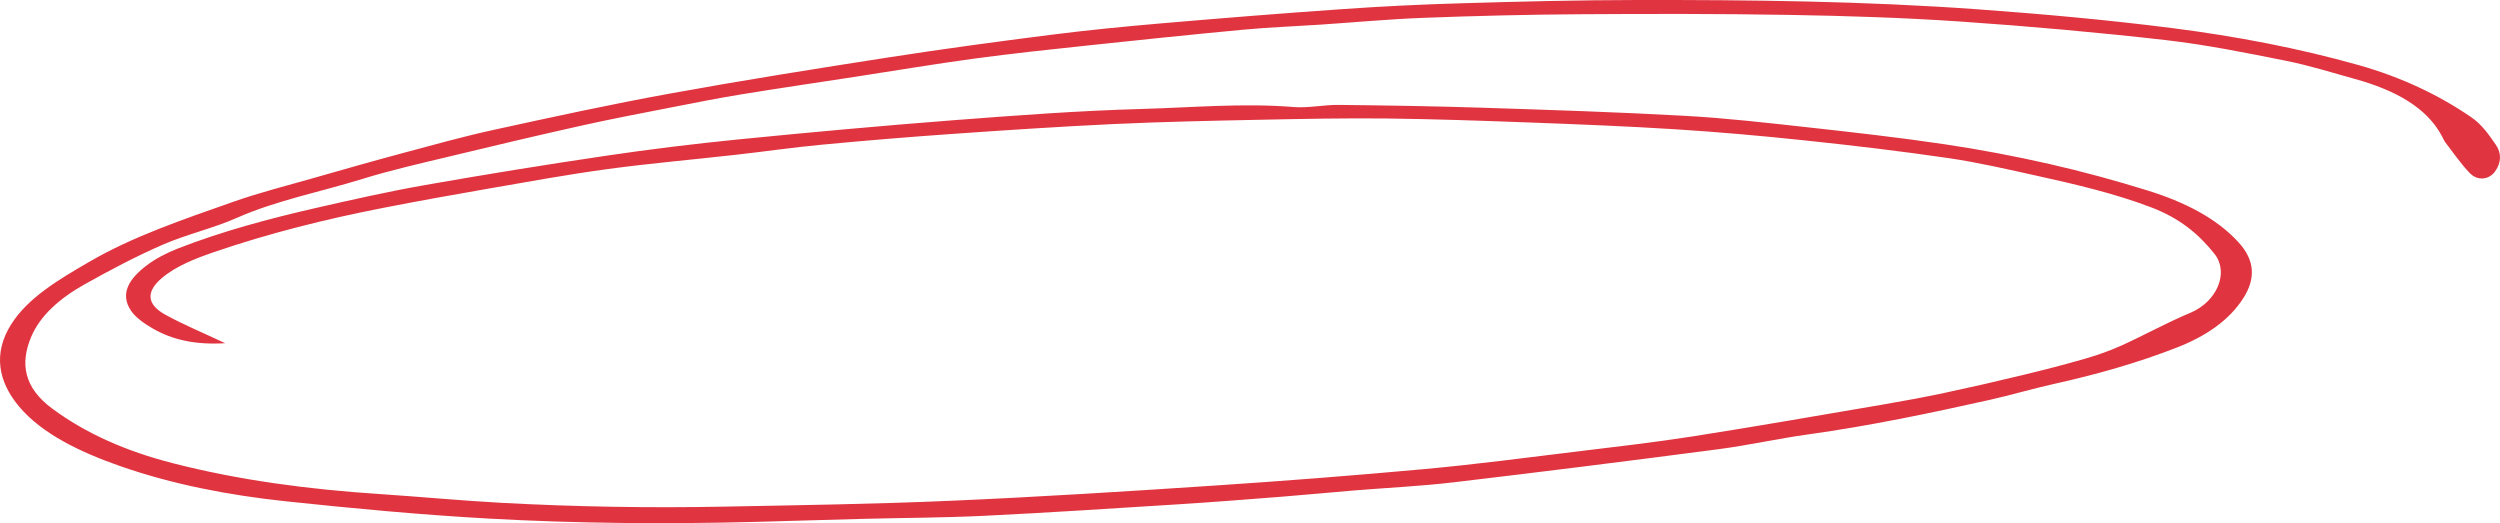 <?xml version="1.0" encoding="UTF-8"?><svg id="a" xmlns="http://www.w3.org/2000/svg" xmlns:xlink="http://www.w3.org/1999/xlink" viewBox="0 0 496.41 103.87"><defs><style>.c{fill:none;}.c,.d{stroke-width:0px;}.e{clip-path:url(#b);}.d{fill:#e03540;}</style><clipPath id="b"><rect class="c" width="496.41" height="103.87"/></clipPath></defs><g class="e"><path class="d" d="M44.69,68.15c-5.92.35-10.43-.67-14.3-2.89-1.72-.99-3.46-2.2-4.38-3.57-2.34-3.48-.21-6.49,3.18-9.04,1.73-1.3,3.89-2.43,6.12-3.3,8.73-3.41,18.04-5.91,27.53-8.08,7.14-1.63,14.31-3.25,21.59-4.53,11.93-2.1,23.91-4.04,35.95-5.82,8.69-1.29,17.47-2.36,26.26-3.24,14.21-1.41,28.45-2.71,42.71-3.81,12.37-.95,24.77-1.88,37.2-2.23,10.08-.28,20.18-1.21,30.33-.39,2.9.24,5.93-.45,8.89-.42,9.43.1,18.87.25,28.29.55,13.53.44,27.06.87,40.55,1.62,8.16.45,16.28,1.39,24.37,2.28,9.05,1,18.11,2.02,27.06,3.35,7.07,1.05,14.08,2.38,20.94,3.94,6.61,1.5,13.12,3.29,19.47,5.26,7.31,2.27,13.65,5.47,18.05,10.29,3.31,3.62,3.38,7.26.94,11.09-2.76,4.33-7.35,7.52-13.17,9.79-7.76,3.03-15.99,5.37-24.49,7.25-4.29.95-8.45,2.2-12.74,3.16-11.84,2.64-23.73,5.14-35.96,6.84-6.03.84-11.92,2.17-17.96,2.96-17.47,2.29-34.97,4.49-52.49,6.56-6.59.78-13.29,1.08-19.93,1.63-4.74.39-9.48.86-14.22,1.23-6.79.53-13.59,1.07-20.4,1.5-12.89.81-25.77,1.66-38.68,2.29-8.03.39-16.1.4-24.16.61-7.1.18-14.21.42-21.31.6-17.65.46-35.3.32-52.89-.66-13.48-.75-26.91-2.01-40.28-3.43-11.38-1.21-22.53-3.37-32.84-6.97-7.97-2.78-15.53-6.41-20.08-11.79-4.22-4.99-5.24-10.61-1.65-16.33,3.36-5.36,9.48-8.94,15.67-12.54,8.56-4.97,18.54-8.35,28.4-11.82,5.22-1.84,10.77-3.25,16.21-4.8,5.81-1.66,11.62-3.32,17.48-4.89,5.98-1.6,11.94-3.27,18.05-4.61,11.61-2.54,23.23-5.07,35-7.21,14.4-2.62,28.93-4.93,43.47-7.19,10.68-1.66,21.42-3.11,32.18-4.48,7.26-.92,14.58-1.64,21.91-2.27,12.08-1.04,24.17-2.01,36.28-2.85,7.75-.54,15.54-.92,23.33-1.14C301.79.3,313.41.02,325.04,0c22.59-.03,45.16.22,67.68,1.85,12.95.94,25.82,2.1,38.61,3.73,12.69,1.62,25.06,3.98,37.02,7.35,8.47,2.39,15.88,5.92,22.33,10.33,2.16,1.47,3.57,3.56,4.91,5.5,1.15,1.66,1.08,3.52-.13,5.24-1.23,1.75-3.55,1.96-5.09.33-1.79-1.89-3.2-3.96-4.74-5.96-.32-.41-.51-.88-.74-1.32-3.05-5.76-9.35-9.17-17.28-11.37-4.57-1.27-9.09-2.69-13.8-3.63-7.88-1.57-15.8-3.18-23.87-4.1-13.48-1.53-27.05-2.74-40.65-3.67-11.29-.77-22.67-1.13-34.02-1.32-13.93-.24-27.87-.22-41.8-.13-10.24.07-20.49.32-30.72.71-6.95.26-13.87.91-20.8,1.37-5.03.33-10.09.52-15.09.99-10.28.96-20.53,2.03-30.78,3.12-7.53.8-15.07,1.6-22.54,2.61-7.9,1.07-15.73,2.39-23.59,3.6-7.61,1.17-15.23,2.28-22.81,3.52-4.51.74-8.98,1.62-13.44,2.5-6.04,1.18-12.1,2.33-18.07,3.66-8.72,1.94-17.39,3.99-26.04,6.08-5.91,1.42-11.89,2.77-17.58,4.53-8.33,2.58-17.19,4.29-25,7.75-4.65,2.06-10.05,3.29-14.72,5.33-5.4,2.36-10.51,5.07-15.47,7.85-4.94,2.77-8.85,6.19-10.65,10.5-2.17,5.21-1.48,10,4.25,14.22,6.71,4.95,14.67,8.44,23.79,10.78,13.29,3.42,27.08,5.23,41.16,6.15,8.04.53,16.04,1.3,24.09,1.74,14.75.8,29.54,1.05,44.33.76,15.06-.29,30.13-.51,45.15-1.17,17.47-.76,34.91-1.86,52.33-3.02,13.9-.92,27.78-2,41.62-3.27,10.04-.92,20-2.23,29.98-3.45,7.82-.95,15.66-1.85,23.4-3.06,12.66-1.99,25.25-4.19,37.85-6.34,3.99-.68,7.96-1.42,11.88-2.25,5.22-1.11,10.42-2.3,15.58-3.55,4.25-1.03,8.49-2.11,12.64-3.32,2.49-.72,4.93-1.61,7.19-2.63,4.57-2.08,8.84-4.47,13.51-6.42,5.38-2.26,7.71-8.06,4.8-11.71-3.11-3.9-6.85-7.08-12.71-9.29-7.17-2.71-14.76-4.49-22.44-6.19-5.84-1.29-11.67-2.65-17.65-3.53-9.49-1.39-19.07-2.52-28.66-3.53-8.51-.9-17.06-1.66-25.63-2.2-9.65-.61-19.35-.99-29.03-1.35-9.42-.35-18.85-.68-28.27-.79-8.33-.09-16.68.08-25.01.25-9.71.2-19.44.4-29.13.85-10.64.5-21.27,1.21-31.89,1.95-8.71.61-17.41,1.33-26.09,2.15-5.68.53-11.29,1.35-16.95,1.99-8.5.96-17.06,1.7-25.51,2.84-8.03,1.09-15.96,2.54-23.9,3.92-6.89,1.19-13.77,2.44-20.61,3.77-11.59,2.26-22.89,5.09-33.69,8.79-3.9,1.34-7.69,2.83-10.51,5.26-2.98,2.58-2.99,5.09.74,7.16,3.49,1.94,7.37,3.54,11.94,5.69"/></g></svg>